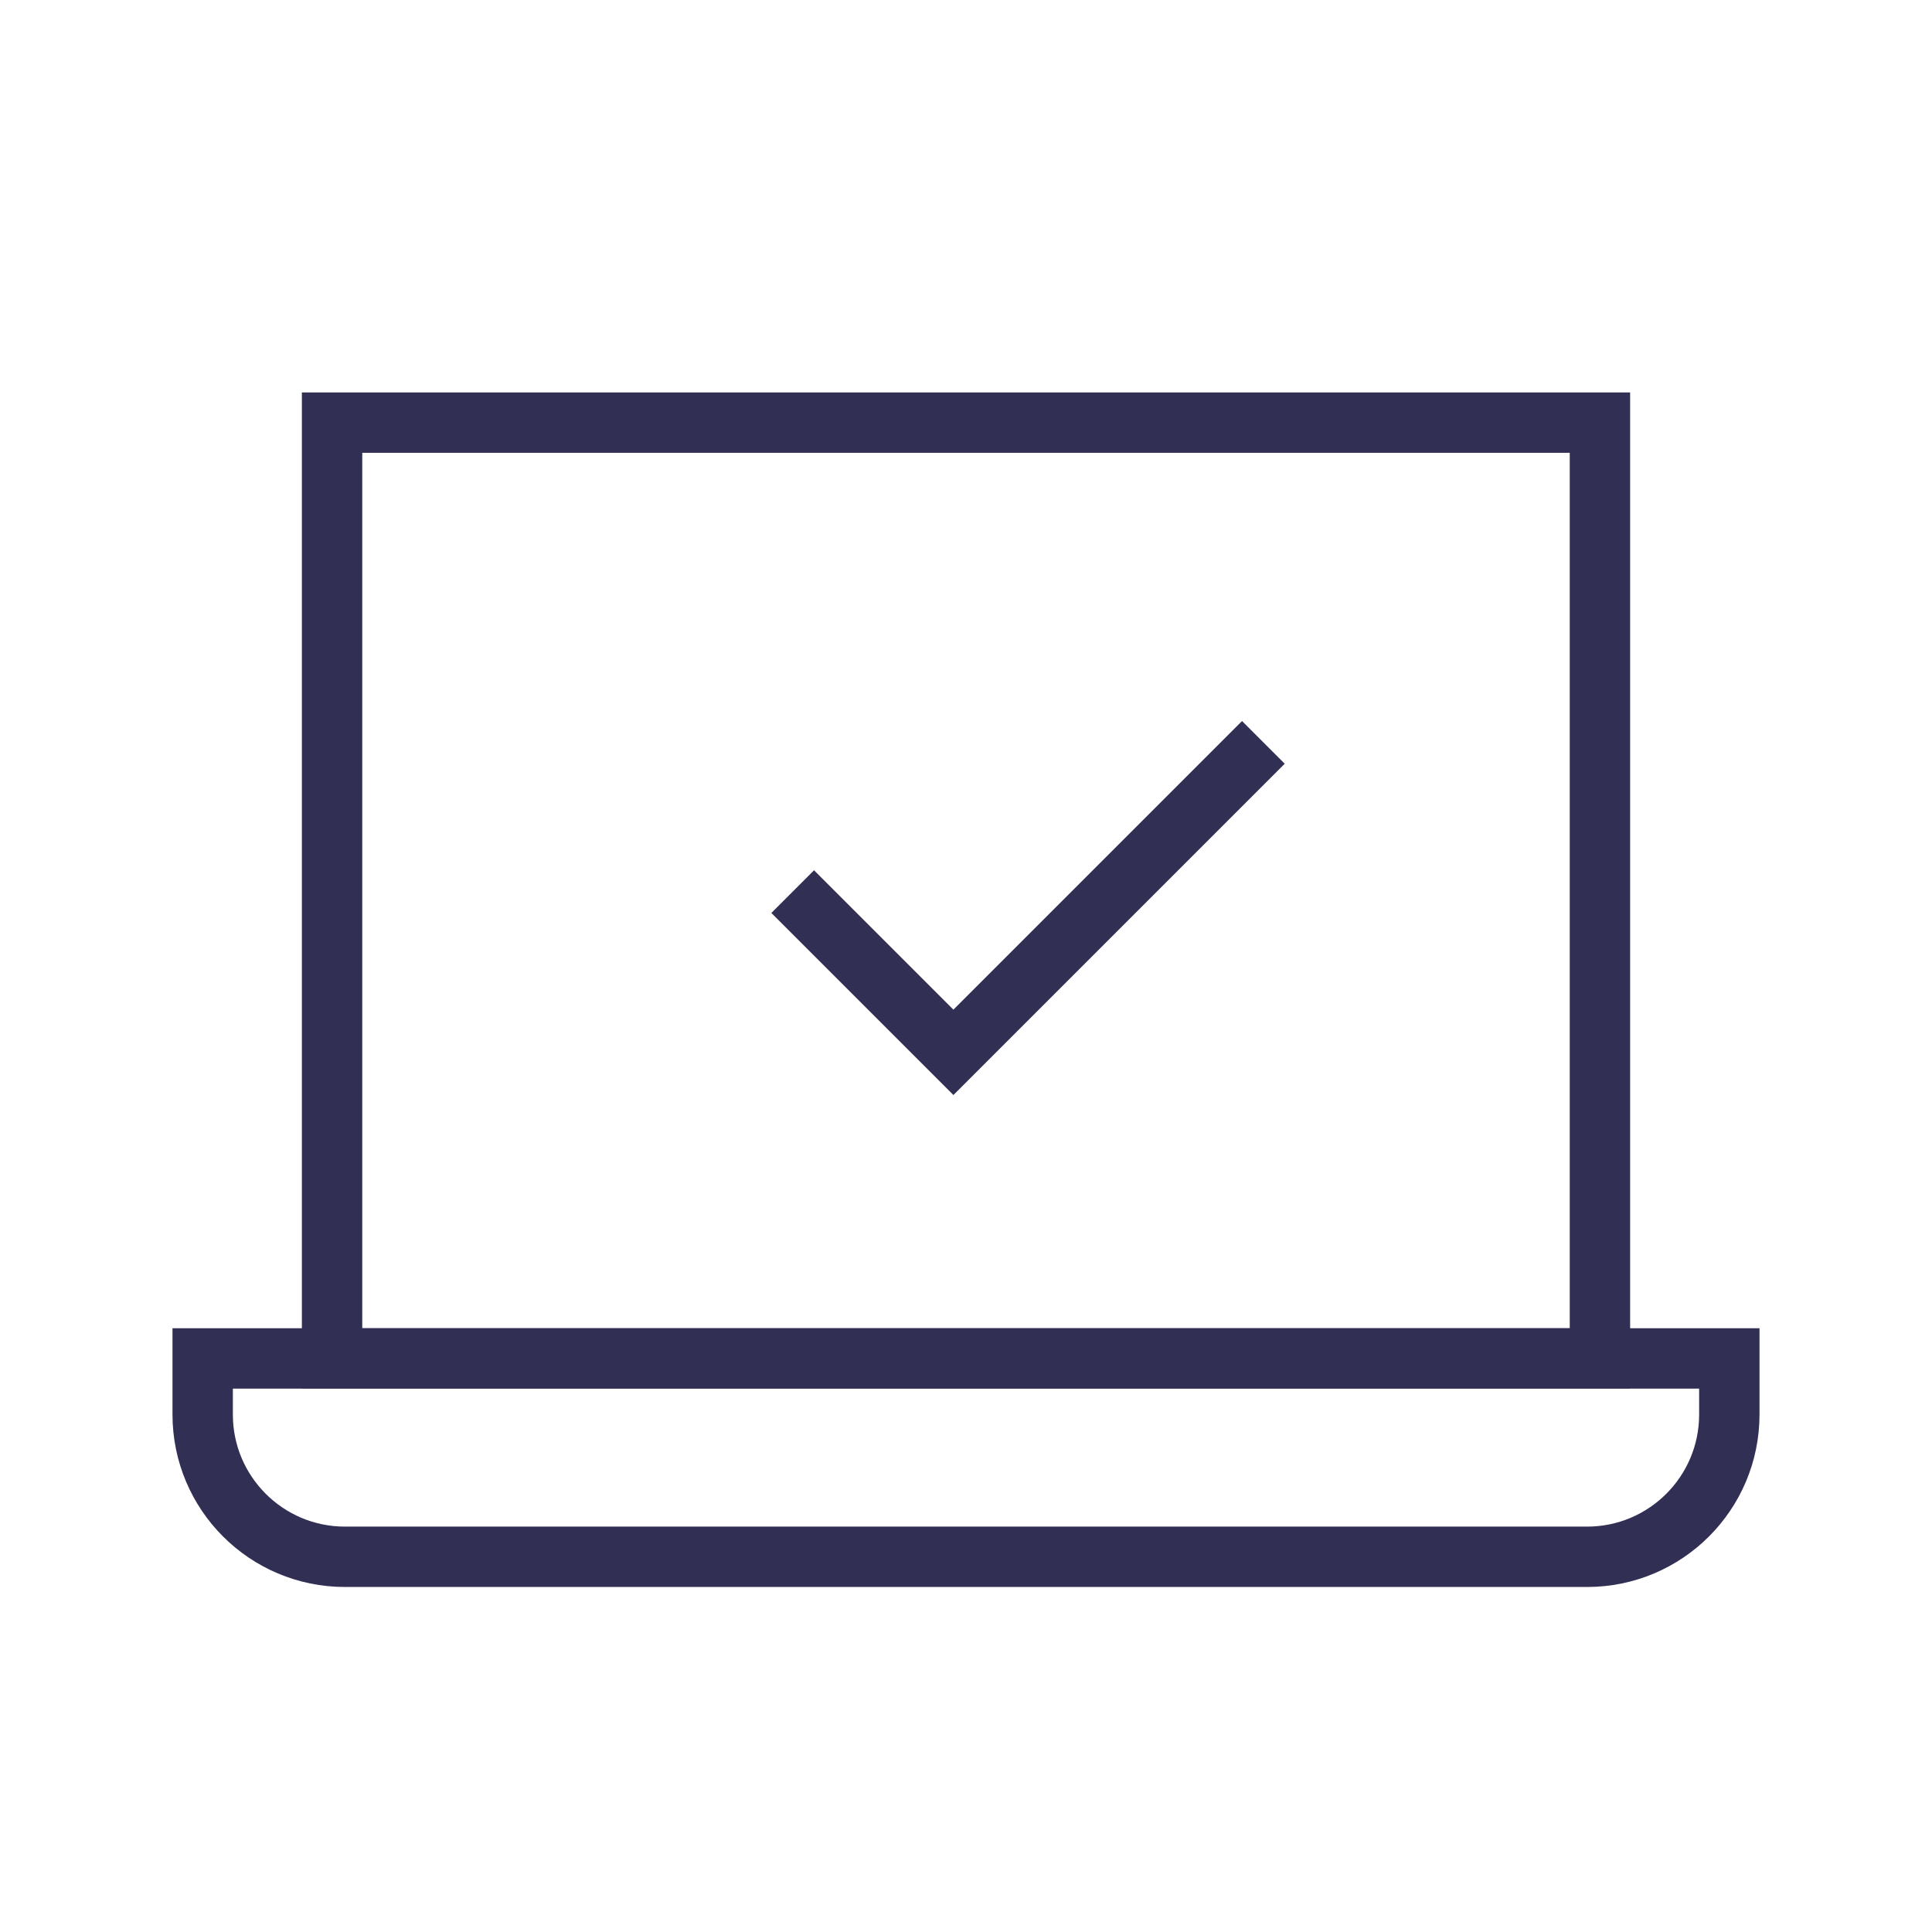 <svg width="64" height="64" viewBox="0 0 64 64" fill="none" xmlns="http://www.w3.org/2000/svg">
<path d="M11 14H53V45H11V14Z" stroke="#322F55" stroke-width="2"/>
<path d="M6.714 45H57.286V46.857C57.286 49.461 55.175 51.571 52.572 51.571H11.429C8.825 51.571 6.714 49.461 6.714 46.857V45Z" stroke="#322F55" stroke-width="2"/>
<path d="M26.259 29.536L31.583 34.86L41.851 24.592" stroke="#322F55" stroke-width="2"/>
</svg>
